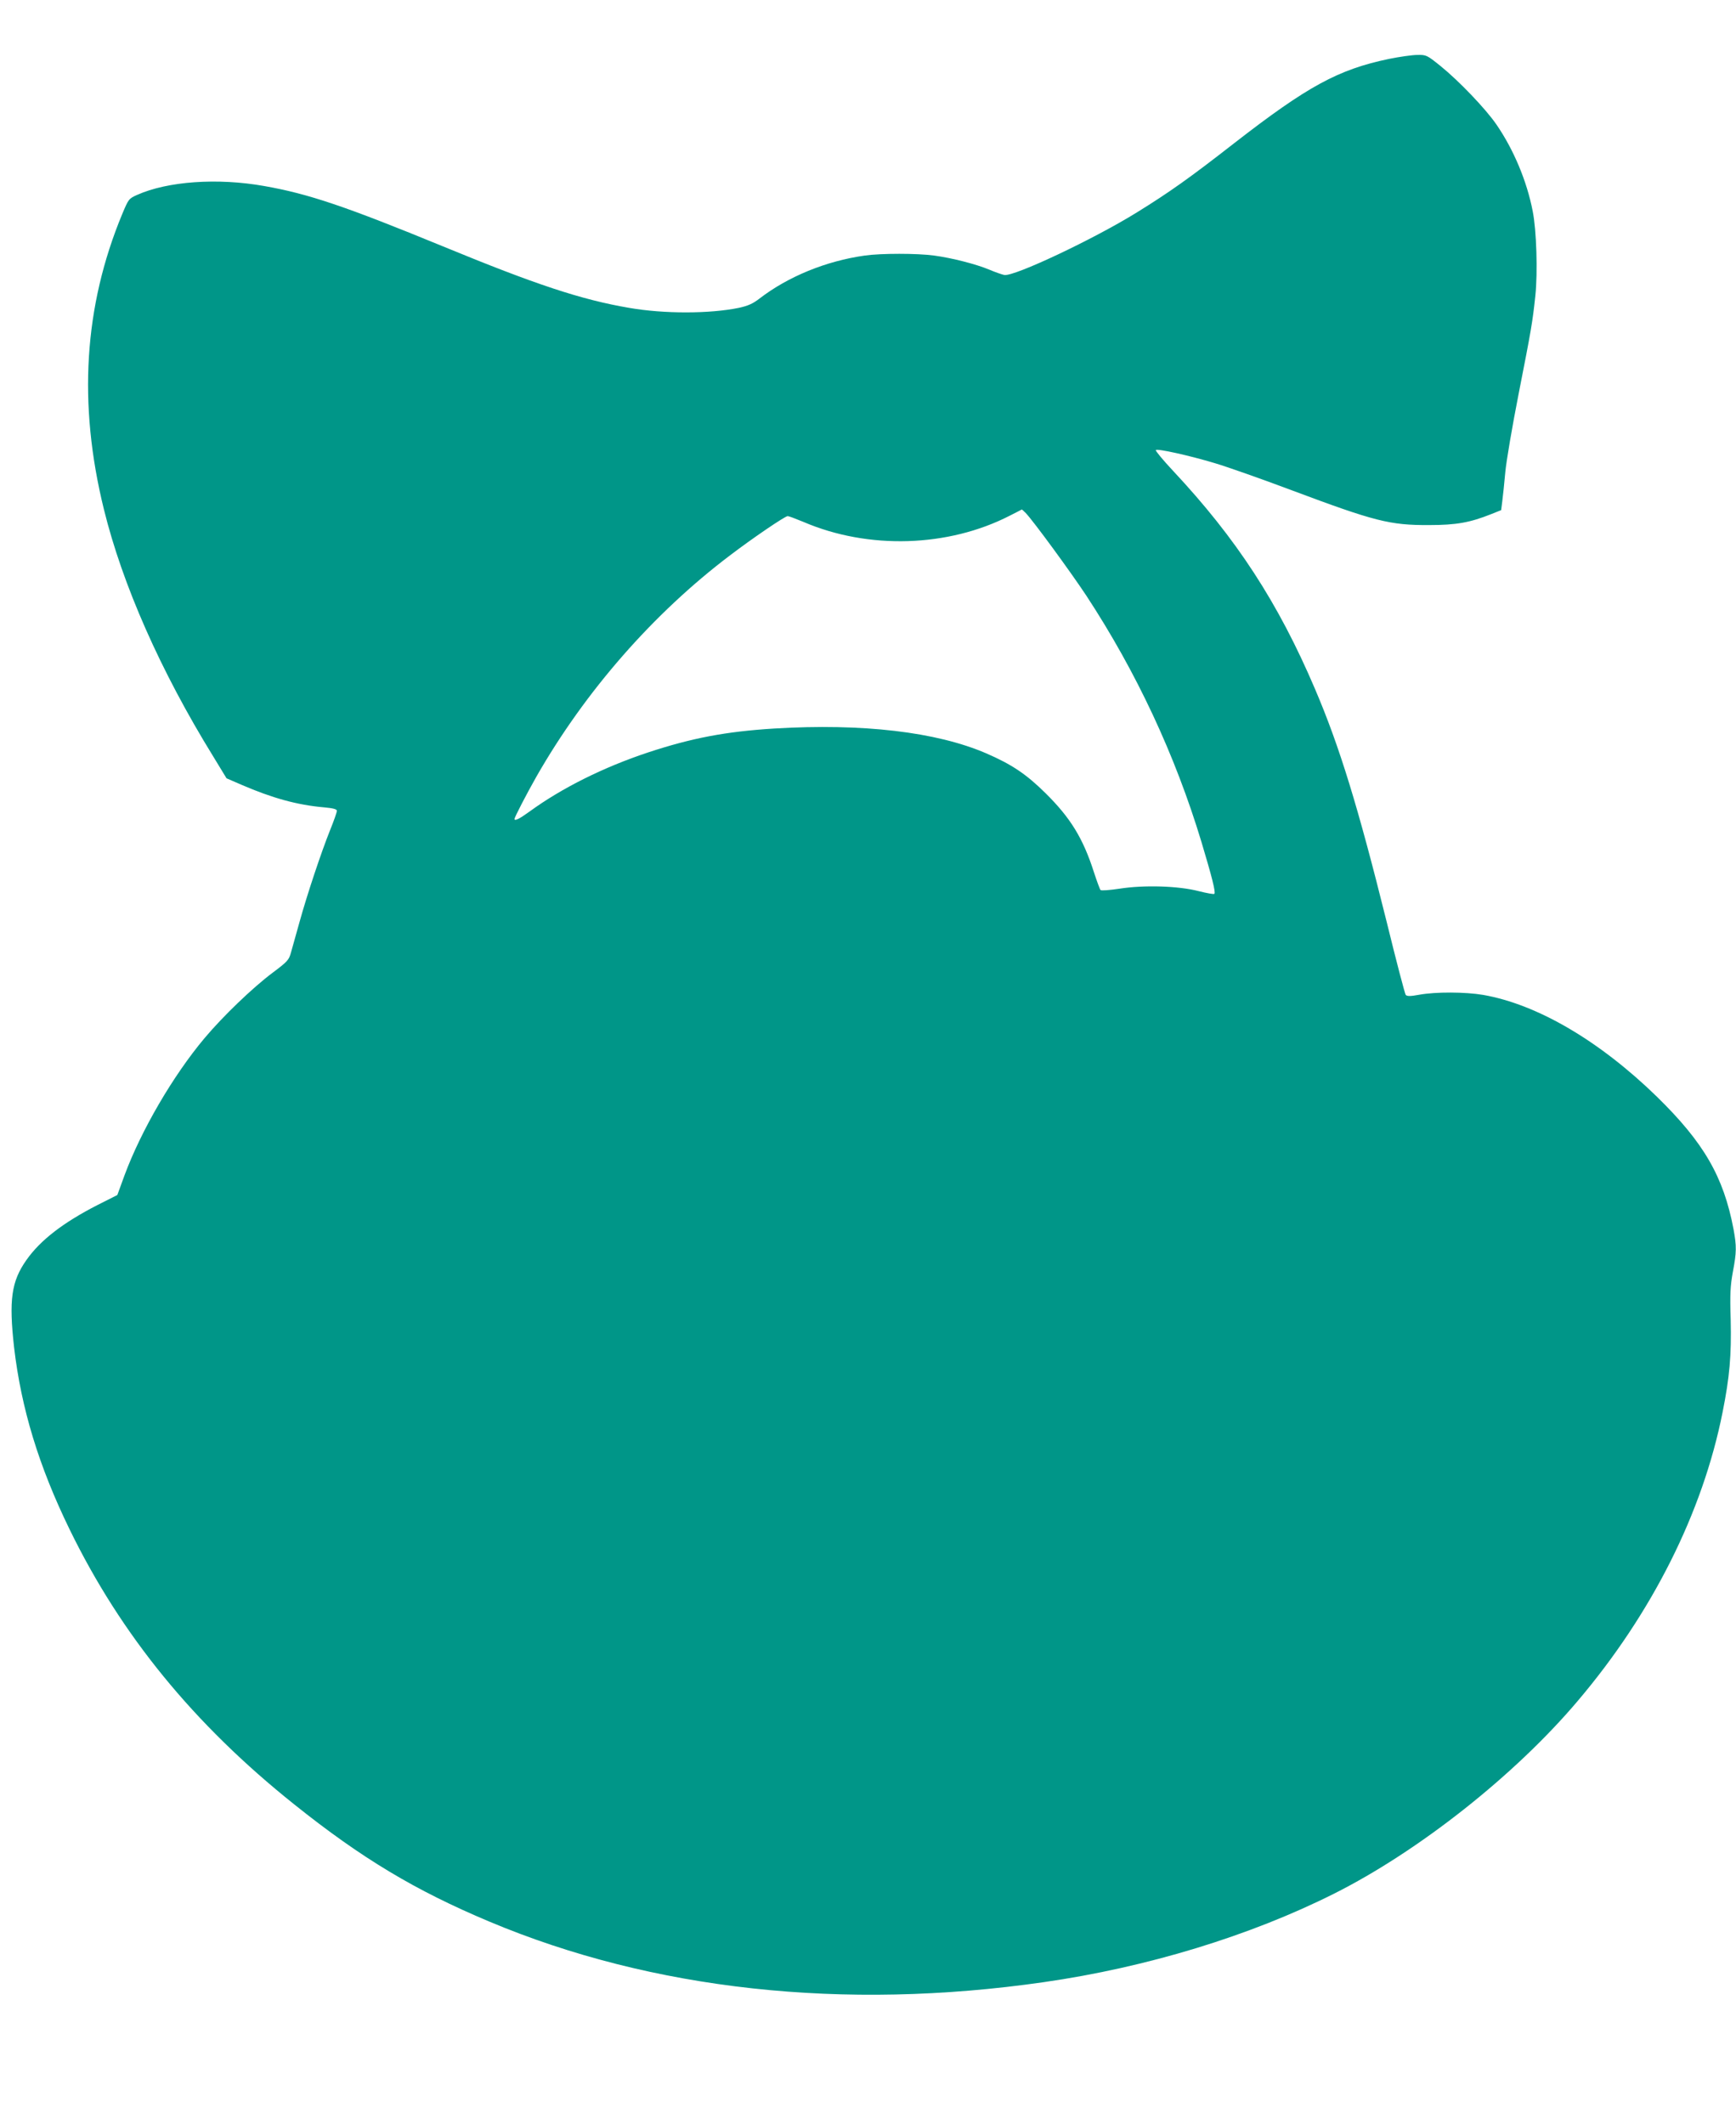 <?xml version="1.0" standalone="no"?>
<!DOCTYPE svg PUBLIC "-//W3C//DTD SVG 20010904//EN"
 "http://www.w3.org/TR/2001/REC-SVG-20010904/DTD/svg10.dtd">
<svg version="1.0" xmlns="http://www.w3.org/2000/svg"
 width="1046pt" height="1280pt" viewBox="0 0 1046 1280"
 preserveAspectRatio="xMidYMid meet">
<g transform="translate(0,1280) scale(0.1,-0.1)"
fill="#009688" stroke="none">
<path d="M8369 12445 c-306 -64 -490 -164 -934 -509 -268 -209 -388 -294 -585
-416 -258 -160 -740 -388 -799 -377 -14 3 -55 17 -90 32 -79 33 -222 70 -332
85 -104 14 -319 14 -419 0 -233 -33 -461 -126 -635 -260 -39 -30 -68 -43 -123
-55 -175 -36 -450 -37 -662 0 -287 49 -562 140 -1120 370 -589 242 -811 317
-1078 364 -281 50 -582 29 -767 -54 -49 -22 -51 -25 -89 -116 -230 -555 -267
-1141 -110 -1778 112 -455 341 -974 658 -1488 l81 -133 90 -39 c185 -80 336
-122 498 -136 55 -5 77 -11 77 -21 0 -7 -18 -60 -41 -116 -54 -135 -139 -390
-184 -553 -20 -71 -43 -153 -51 -182 -13 -48 -20 -56 -112 -125 -120 -90 -298
-261 -409 -393 -189 -225 -382 -555 -483 -828 l-43 -118 -119 -60 c-207 -106
-345 -212 -429 -332 -91 -129 -106 -242 -74 -527 43 -367 149 -716 335 -1097
310 -636 748 -1173 1353 -1656 406 -325 730 -519 1175 -706 982 -413 2134
-539 3342 -365 620 89 1240 278 1748 533 510 256 1091 715 1468 1161 448 528
753 1136 873 1739 43 215 54 344 49 559 -5 156 -2 204 13 287 23 121 23 155 4
259 -60 316 -179 521 -461 797 -346 337 -721 557 -1048 614 -107 18 -284 19
-384 1 -54 -10 -74 -10 -82 -1 -5 6 -57 204 -115 441 -172 692 -284 1057 -431
1401 -222 521 -474 908 -856 1316 -61 65 -107 121 -104 125 10 10 203 -33 356
-79 74 -22 284 -96 465 -164 499 -187 590 -210 825 -209 165 0 247 15 375 66
l60 24 7 55 c4 30 12 108 18 174 6 65 42 277 80 470 77 392 84 433 101 593 15
140 7 396 -16 510 -35 181 -115 371 -218 521 -65 95 -226 263 -337 353 -82 66
-86 68 -140 67 -30 0 -107 -11 -171 -24z m-2188 -2737 c48 -51 269 -353 365
-498 301 -459 535 -960 693 -1483 63 -210 87 -304 78 -313 -3 -4 -46 4 -94 16
-123 32 -330 38 -477 15 -60 -9 -112 -13 -115 -8 -4 4 -22 53 -40 108 -65 203
-141 327 -291 475 -116 115 -204 174 -359 241 -300 129 -744 181 -1276 149
-291 -18 -496 -57 -760 -144 -268 -89 -519 -214 -714 -356 -62 -45 -91 -59
-91 -45 0 10 73 151 132 255 294 515 705 984 1166 1333 135 103 332 237 348
237 7 0 49 -16 95 -35 391 -168 873 -153 1244 38 39 20 71 36 72 37 1 0 12
-10 24 -22z"/>
</g>
</svg>
